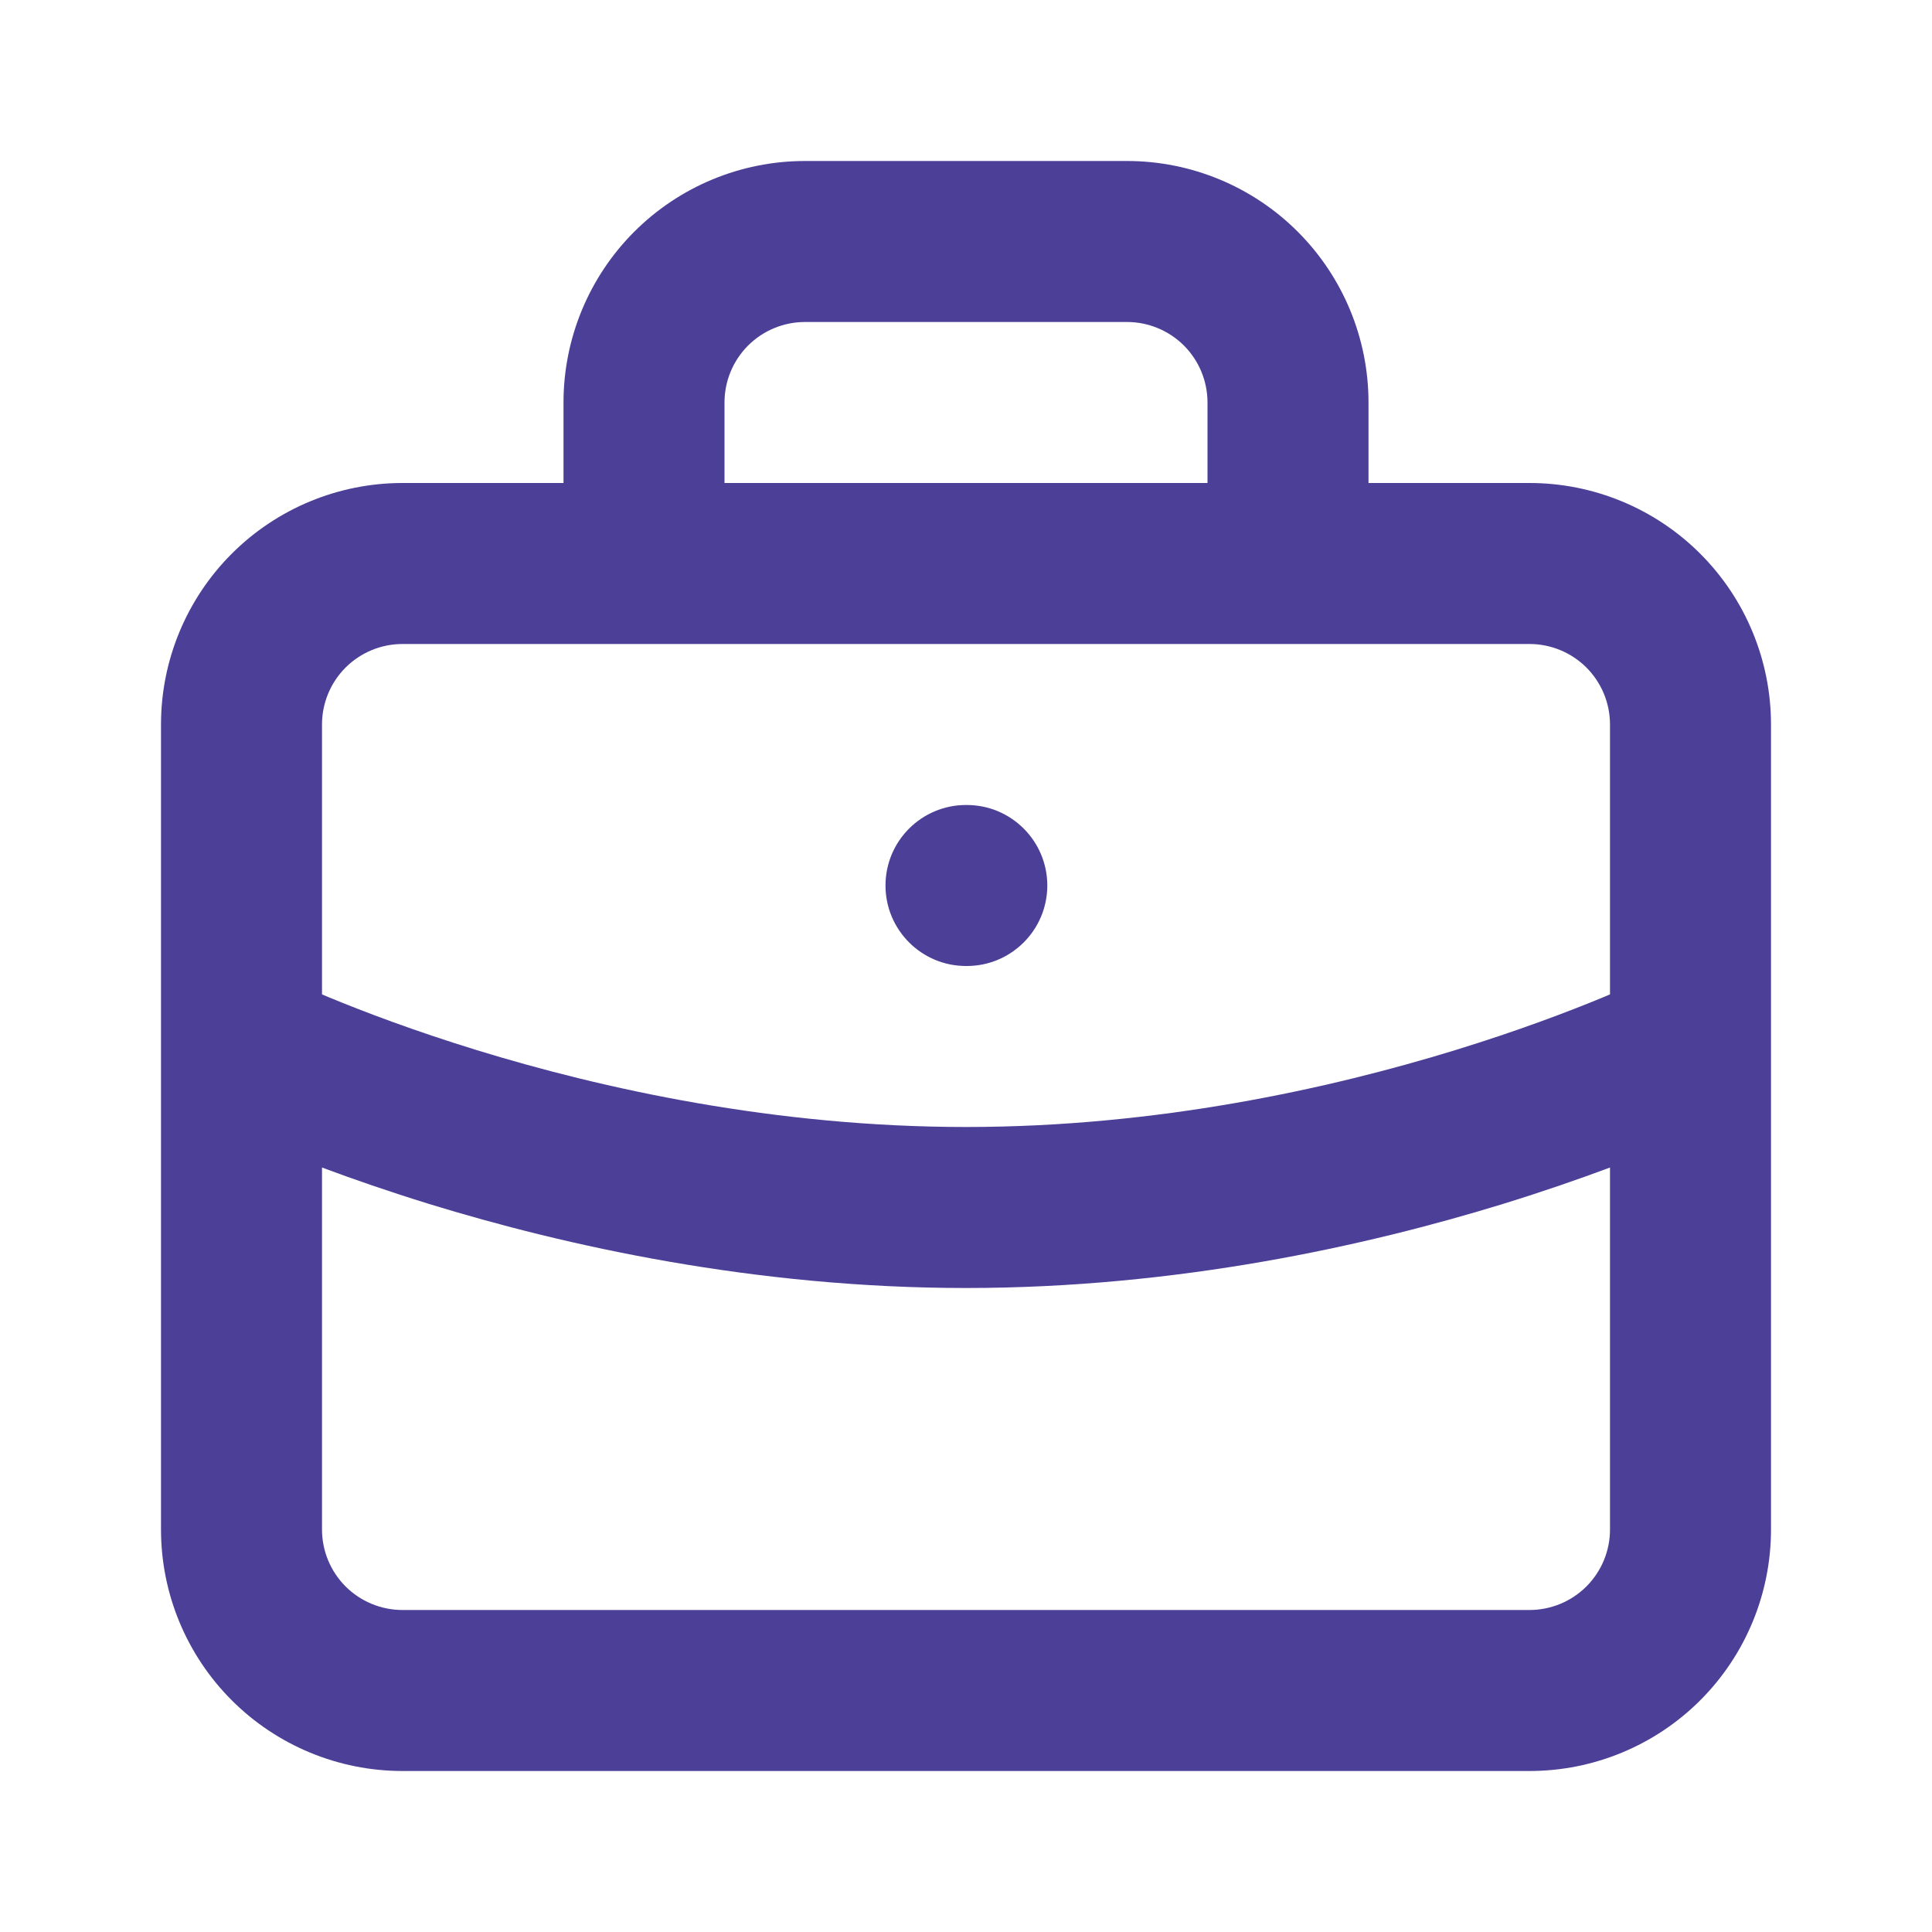 <svg width="36" height="36" viewBox="0 0 36 36" fill="none" xmlns="http://www.w3.org/2000/svg">
<path fill-rule="evenodd" clip-rule="evenodd" d="M15 6C14.602 6 14.221 6.158 13.939 6.439C13.658 6.721 13.5 7.102 13.5 7.5V9H22.5V7.5C22.5 7.102 22.342 6.721 22.061 6.439C21.779 6.158 21.398 6 21 6H15ZM25.5 9V7.5C25.5 6.307 25.026 5.162 24.182 4.318C23.338 3.474 22.194 3 21 3H15C13.806 3 12.662 3.474 11.818 4.318C10.974 5.162 10.5 6.307 10.5 7.5V9H7.5C6.307 9 5.162 9.474 4.318 10.318C3.474 11.162 3 12.306 3 13.5V28.5C3 29.694 3.474 30.838 4.318 31.682C5.162 32.526 6.307 33 7.5 33H28.5C29.694 33 30.838 32.526 31.682 31.682C32.526 30.838 33 29.694 33 28.5V13.5C33 12.306 32.526 11.162 31.682 10.318C30.838 9.474 29.694 9 28.5 9H25.5ZM7.5 12C7.102 12 6.721 12.158 6.439 12.439C6.158 12.721 6 13.102 6 13.5V18.529C6.041 18.547 6.084 18.564 6.128 18.583C6.771 18.849 7.711 19.207 8.879 19.566C11.221 20.287 14.442 21 18 21C21.558 21 24.779 20.287 27.121 19.566C28.289 19.207 29.229 18.849 29.872 18.583C29.916 18.564 29.959 18.547 30 18.529V13.5C30 13.102 29.842 12.721 29.561 12.439C29.279 12.158 28.898 12 28.5 12H7.5ZM30 21.755C29.43 21.968 28.759 22.201 28.004 22.434C25.471 23.213 21.942 24 18 24C14.058 24 10.529 23.213 7.996 22.434C7.241 22.201 6.57 21.968 6 21.755V28.5C6 28.898 6.158 29.279 6.439 29.561C6.721 29.842 7.102 30 7.5 30H28.5C28.898 30 29.279 29.842 29.561 29.561C29.842 29.279 30 28.898 30 28.5V21.755ZM16.5 16.5C16.5 15.672 17.172 15 18 15H18.015C18.843 15 19.515 15.672 19.515 16.5C19.515 17.328 18.843 18 18.015 18H18C17.172 18 16.5 17.328 16.5 16.5Z" fill="#4C3F97"/>
</svg>
